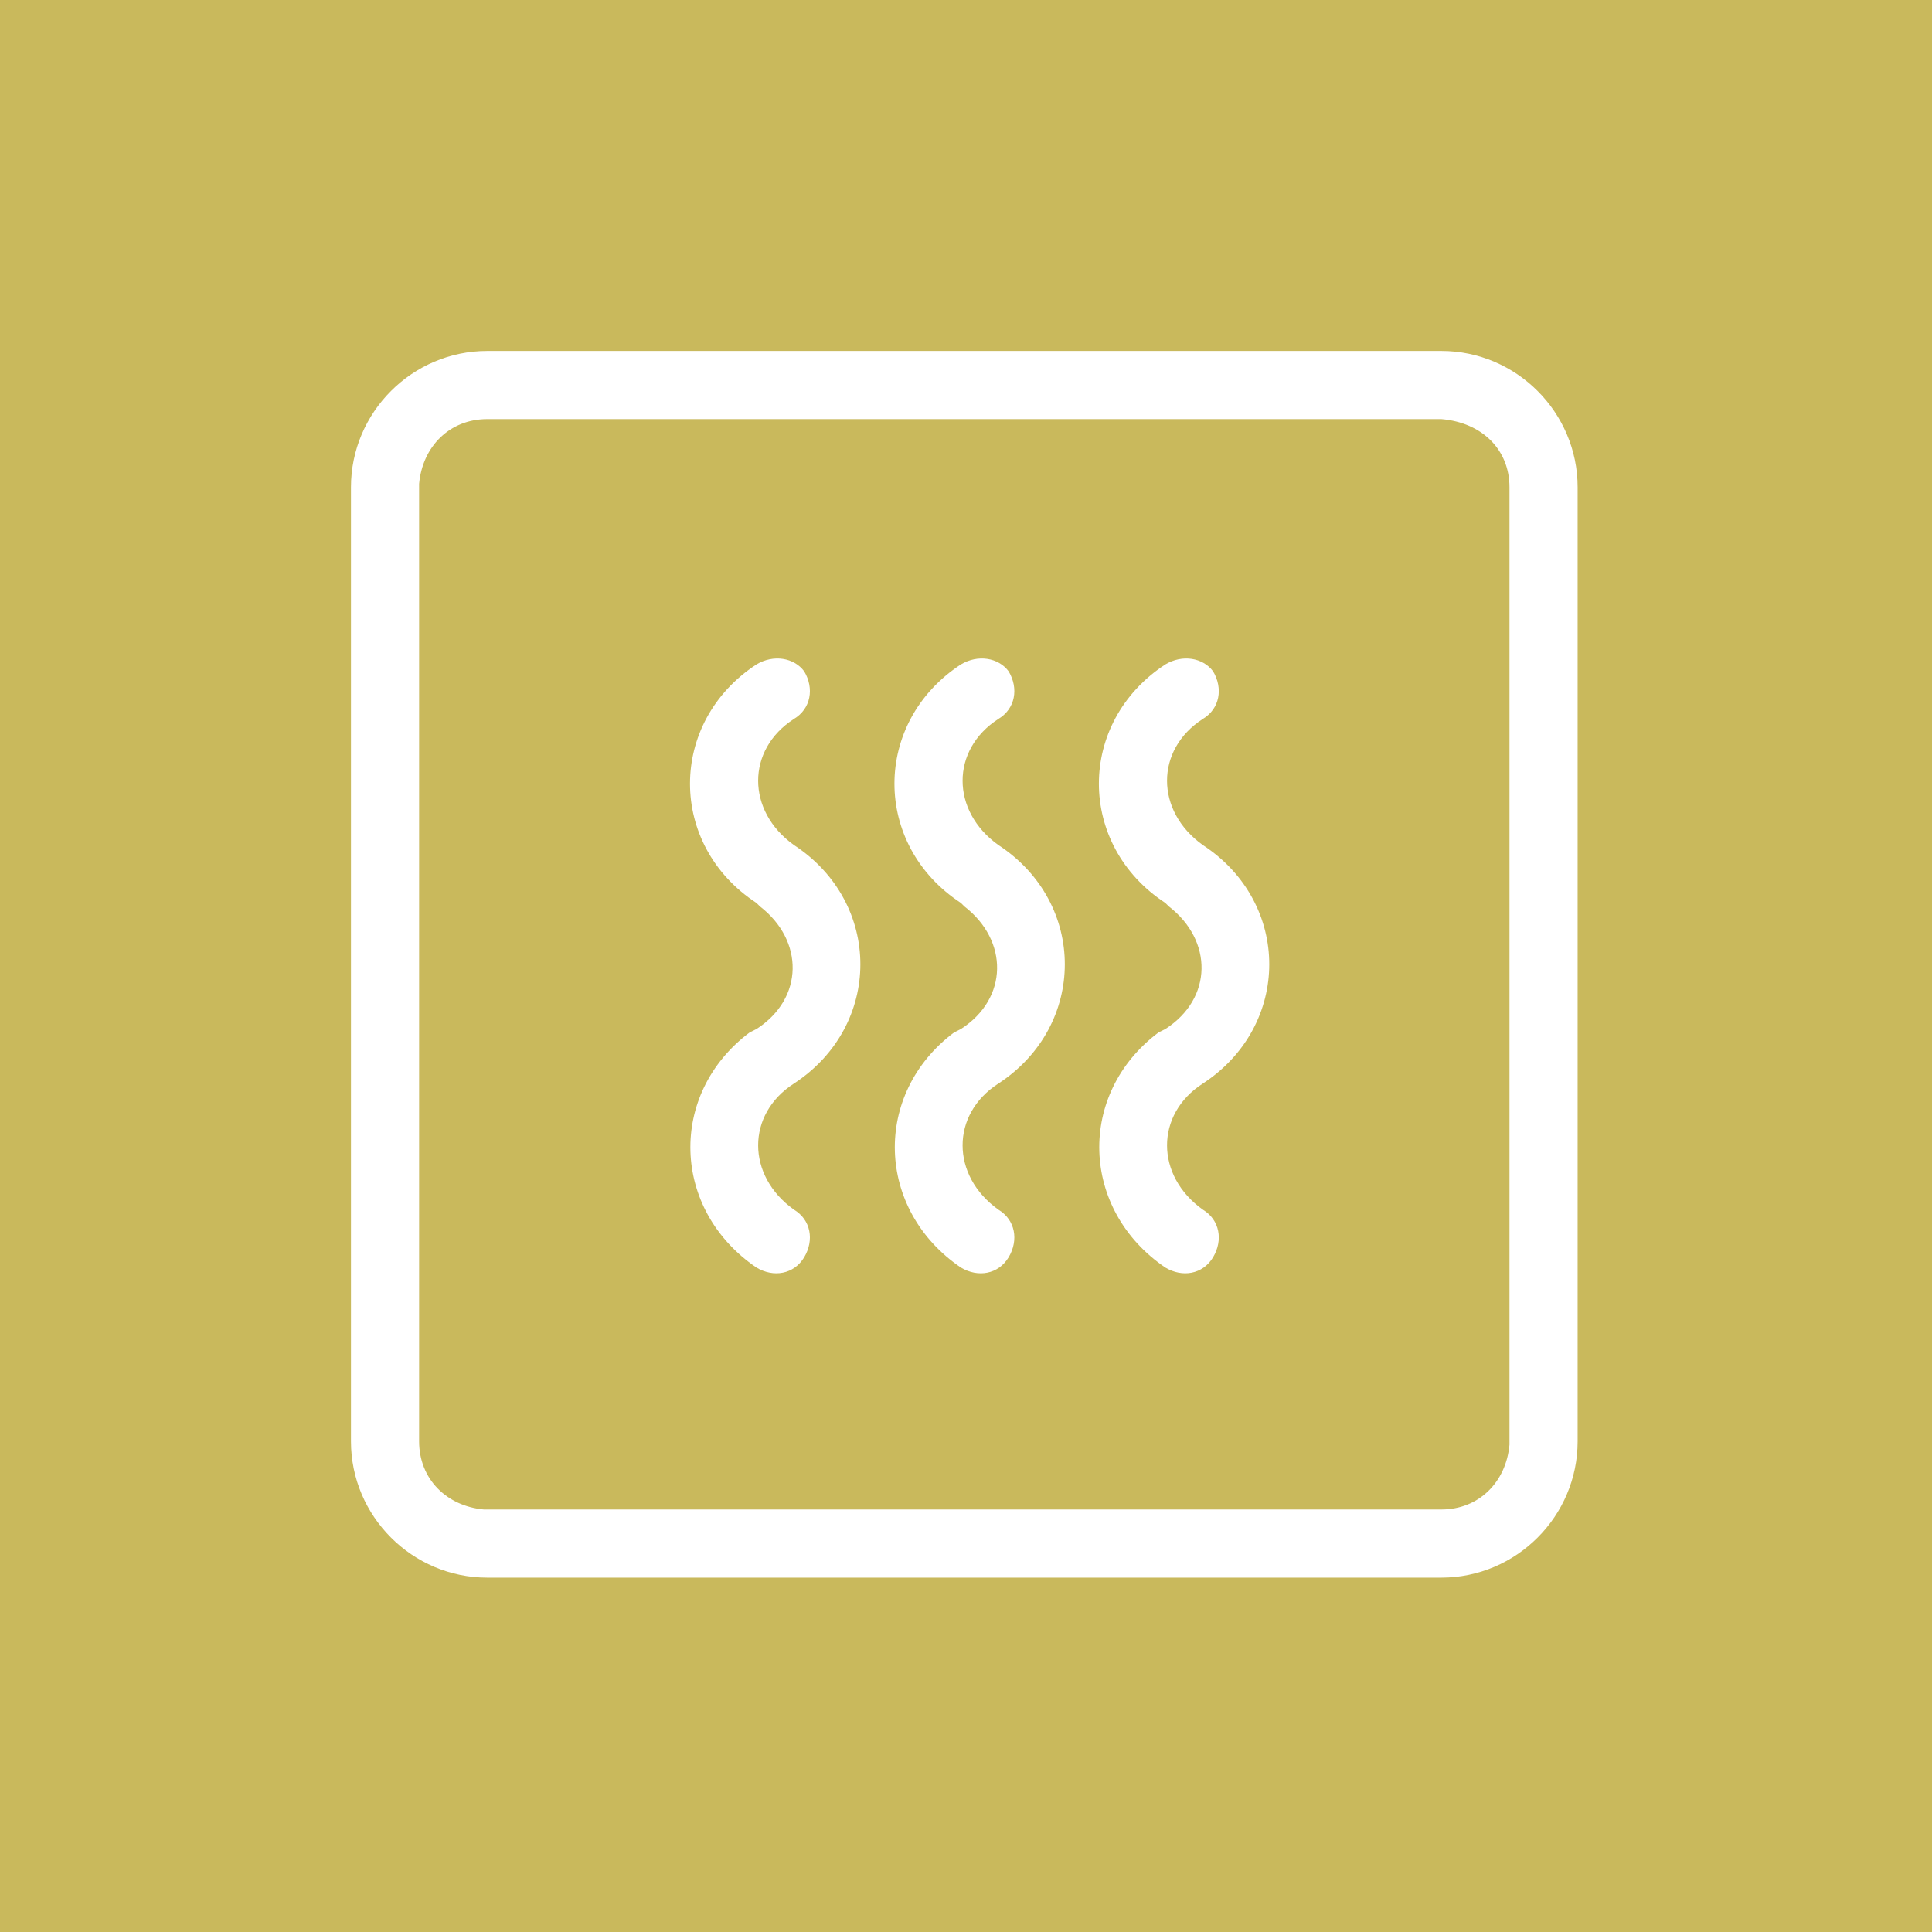 <?xml version="1.0" encoding="utf-8"?>
<!-- Generator: Adobe Illustrator 27.7.0, SVG Export Plug-In . SVG Version: 6.00 Build 0)  -->
<svg version="1.1" id="Livello_1" xmlns="http://www.w3.org/2000/svg" xmlns:xlink="http://www.w3.org/1999/xlink" x="0px" y="0px"
	 viewBox="0 0 56.7 56.7" style="enable-background:new 0 0 56.7 56.7;" xml:space="preserve">
<style type="text/css">
	.st0{fill:#C9B95C;}
	.st1{fill:#FFFFFF;}
	.st2{fill-rule:evenodd;clip-rule:evenodd;fill:#FFFFFF;}
</style>
<rect class="st0" width="56.7" height="56.7"/>
<path class="st1" d="M42.3,10.3c2.2,0,4,1.8,4,4v28c0,2.2-1.8,4-4,4h-28c-2.2,0-4-1.8-4-4v-28c0-2.2,1.8-4,4-4H42.3z M42.3,12.3h-28
	c-1.1,0-1.9,0.8-2,1.9v0.1v28c0,1.1,0.8,1.9,1.9,2h0.1h28c1.1,0,1.9-0.8,2-1.9v-0.1v-28C44.3,13.2,43.5,12.4,42.3,12.3L42.3,12.3z
	 M23.6,19.7c0.3,0.5,0.2,1.1-0.3,1.4c-1.4,0.9-1.4,2.7,0,3.7c2.6,1.7,2.6,5.3,0,7c-1.4,0.9-1.4,2.7,0,3.7c0.5,0.3,0.6,0.9,0.3,1.4
	c-0.3,0.5-0.9,0.6-1.4,0.3c-2.5-1.7-2.6-5.1-0.2-6.9l0.2-0.1c1.4-0.9,1.4-2.6,0.1-3.6l-0.1-0.1c-2.6-1.7-2.6-5.3,0-7
	C22.7,19.2,23.3,19.3,23.6,19.7z M29.6,19.7c0.3,0.5,0.2,1.1-0.3,1.4c-1.4,0.9-1.4,2.7,0,3.7c2.6,1.7,2.6,5.3,0,7
	c-1.4,0.9-1.4,2.7,0,3.7c0.5,0.3,0.6,0.9,0.3,1.4c-0.3,0.5-0.9,0.6-1.4,0.3c-2.5-1.7-2.6-5.1-0.2-6.9l0.2-0.1
	c1.4-0.9,1.4-2.6,0.1-3.6l-0.1-0.1c-2.6-1.7-2.6-5.3,0-7C28.7,19.2,29.3,19.3,29.6,19.7z M35.6,19.7c0.3,0.5,0.2,1.1-0.3,1.4
	c-1.4,0.9-1.4,2.7,0,3.7c2.6,1.7,2.6,5.3,0,7c-1.4,0.9-1.4,2.7,0,3.7c0.5,0.3,0.6,0.9,0.3,1.4s-0.9,0.6-1.4,0.3
	c-2.5-1.7-2.6-5.1-0.2-6.9l0.2-0.1c1.4-0.9,1.4-2.6,0.1-3.6l-0.1-0.1c-2.6-1.7-2.6-5.3,0-7C34.7,19.2,35.3,19.3,35.6,19.7z"/>
</svg>
